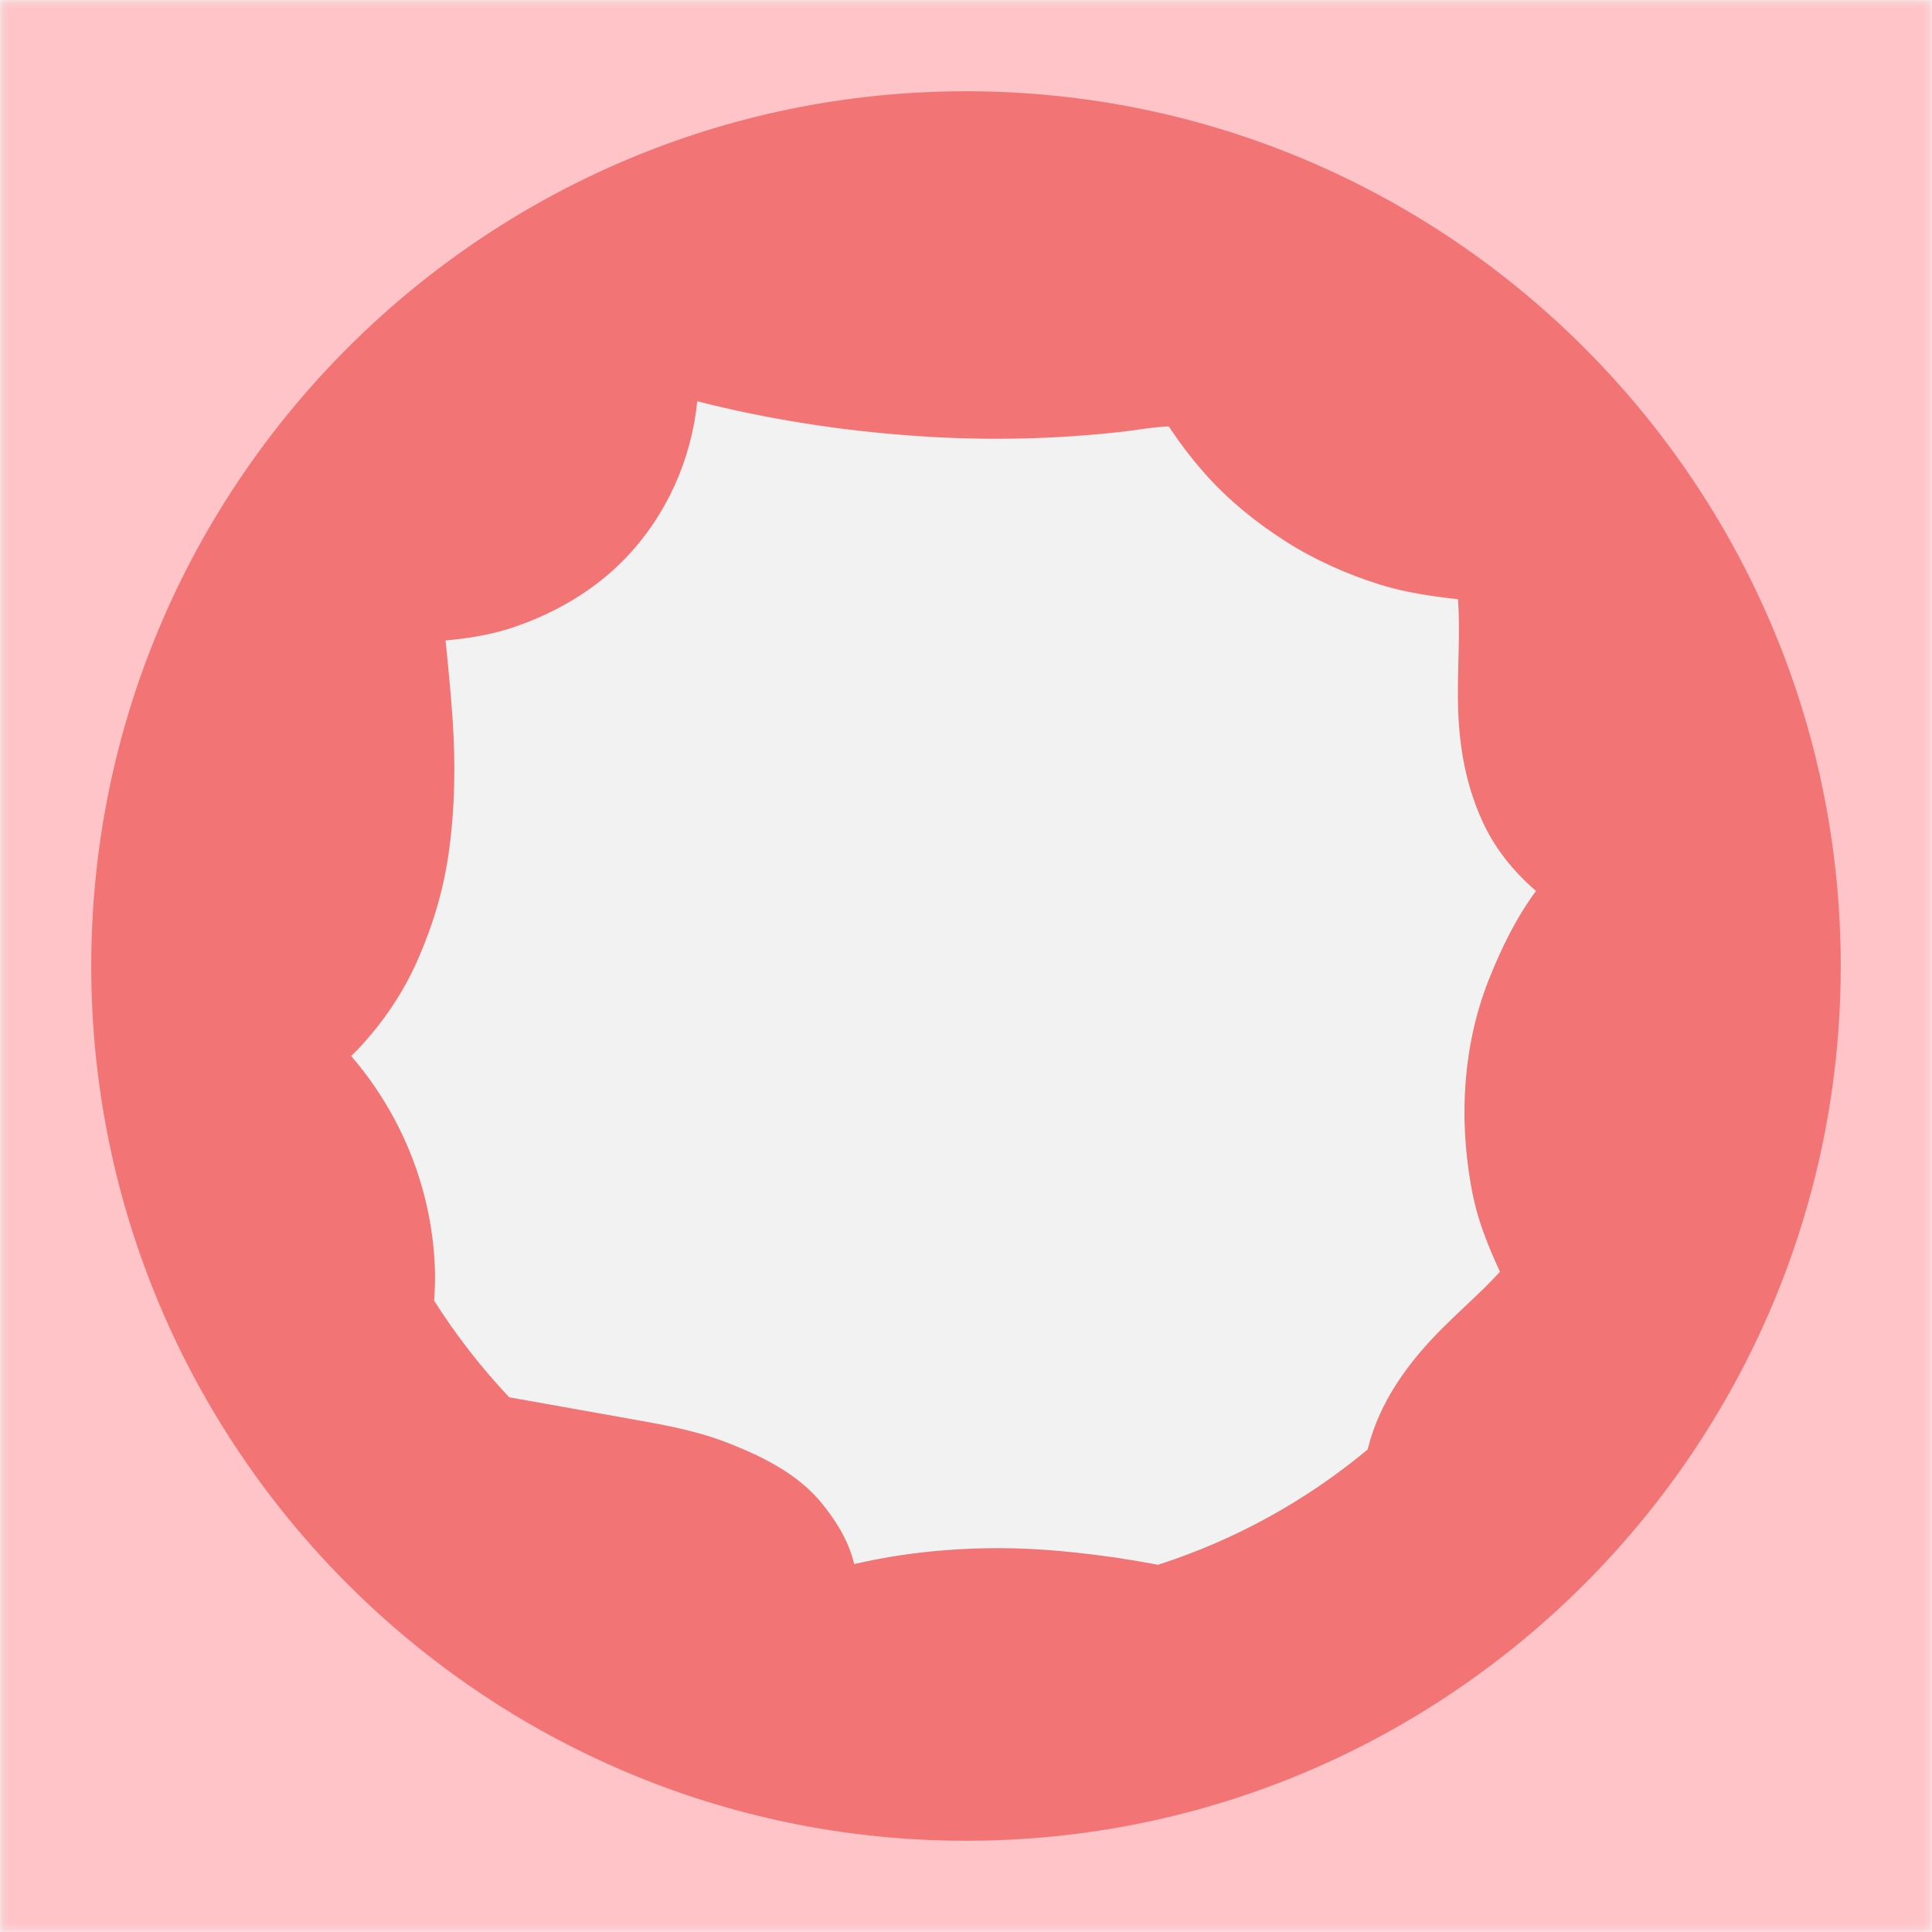 <svg width="310" height="310" viewBox="0 0 310 310" fill="none" xmlns="http://www.w3.org/2000/svg">
<rect x="0" y="0" width="310" height="310" fill="#333333" stroke="none"/>
<g clip-path="url(#clip0_404_4414)">
<rect width="310" height="310" fill="#F2F2F2"/>
<mask id="mask0_404_4414" style="mask-type:luminance" maskUnits="userSpaceOnUse" x="0" y="0" width="310" height="310">
<path d="M309.782 0.218H0.217V309.782H309.782V0.218Z" fill="white"/>
</mask>
<g mask="url(#mask0_404_4414)">
<path d="M155 389C25.973 389 -79 284.027 -79 155C-79 25.973 25.973 -79 155 -79C284.027 -79 389 25.973 389 155C389 284.027 284.027 389 155 389ZM155 21.918C81.618 21.918 21.918 81.618 21.918 155C21.918 228.382 81.618 288.082 155 288.082C228.382 288.082 288.082 228.382 288.082 155C288.082 81.618 228.382 21.918 155 21.918Z" fill="#FFC4C8"/>
</g>
<path d="M154.999 14.643C77.608 14.643 14.643 77.609 14.643 155C14.643 232.391 77.608 295.357 154.999 295.357C232.39 295.357 295.356 232.391 295.356 155C295.356 77.609 232.39 14.643 154.999 14.643ZM179.904 250.052C173.511 249.123 167.088 248.427 160.618 248.411C152.755 248.38 144.784 249.17 137.06 250.965C136.193 247.328 134.32 244.294 132.03 241.415C128.16 236.539 122.371 233.707 116.706 231.493C111.552 229.481 106.134 228.553 100.717 227.593C94.386 226.463 88.04 225.333 81.71 224.203C77.206 219.436 73.166 214.235 69.652 208.679C70.147 202.673 69.374 196.389 67.748 190.6C65.535 182.768 61.604 175.54 56.341 169.441C56.712 169.07 57.099 168.714 57.455 168.327C61.356 164.21 64.653 159.38 66.944 154.18C69.528 148.344 71.231 142.571 72.082 136.256C73.011 129.322 73.088 122.418 72.624 115.438C72.376 111.816 72.036 108.209 71.68 104.587C71.618 103.984 71.556 103.38 71.479 102.761C74.899 102.451 78.367 101.925 81.648 100.888C88.629 98.659 95.253 94.882 100.346 89.573C106.939 82.732 110.948 73.724 111.877 64.39C123.207 67.269 134.816 69.08 146.486 69.916C153.947 70.458 161.438 70.551 168.914 70.179C172.536 69.993 176.143 69.715 179.733 69.312C182.303 69.034 184.934 68.508 187.534 68.415C187.658 68.6 187.782 68.802 187.921 68.987C189.64 71.541 191.528 73.987 193.586 76.278C197.27 80.395 201.713 83.955 206.356 86.911C210.984 89.852 216.154 92.143 221.37 93.784C225.503 95.084 229.713 95.672 233.954 96.152C234.279 101.229 233.923 106.305 233.923 111.398C233.923 118.471 234.882 125.189 237.808 131.659C239.789 136.055 242.823 139.831 246.46 142.958C243.272 147.292 240.95 152.028 238.953 157.028C234.774 167.475 234.078 179.038 235.997 190.043C236.461 192.751 237.173 195.414 238.133 197.999C238.86 199.98 239.681 201.915 240.578 203.834C240.609 203.911 240.64 203.973 240.687 204.05C239.897 204.902 239.092 205.738 238.272 206.558C236.012 208.787 233.644 210.907 231.4 213.152C225.951 218.6 221.354 224.9 219.466 232.484C219.466 232.515 219.466 232.546 219.451 232.577C209.637 240.749 198.245 247.08 185.816 251.073C183.866 250.717 181.916 250.361 179.95 250.083L179.904 250.052Z" fill="#F27475"/>
</g>
<defs>
<clipPath id="clip0_404_4414">
<rect width="310" height="310" fill="white"/>
</clipPath>
</defs>
</svg>
